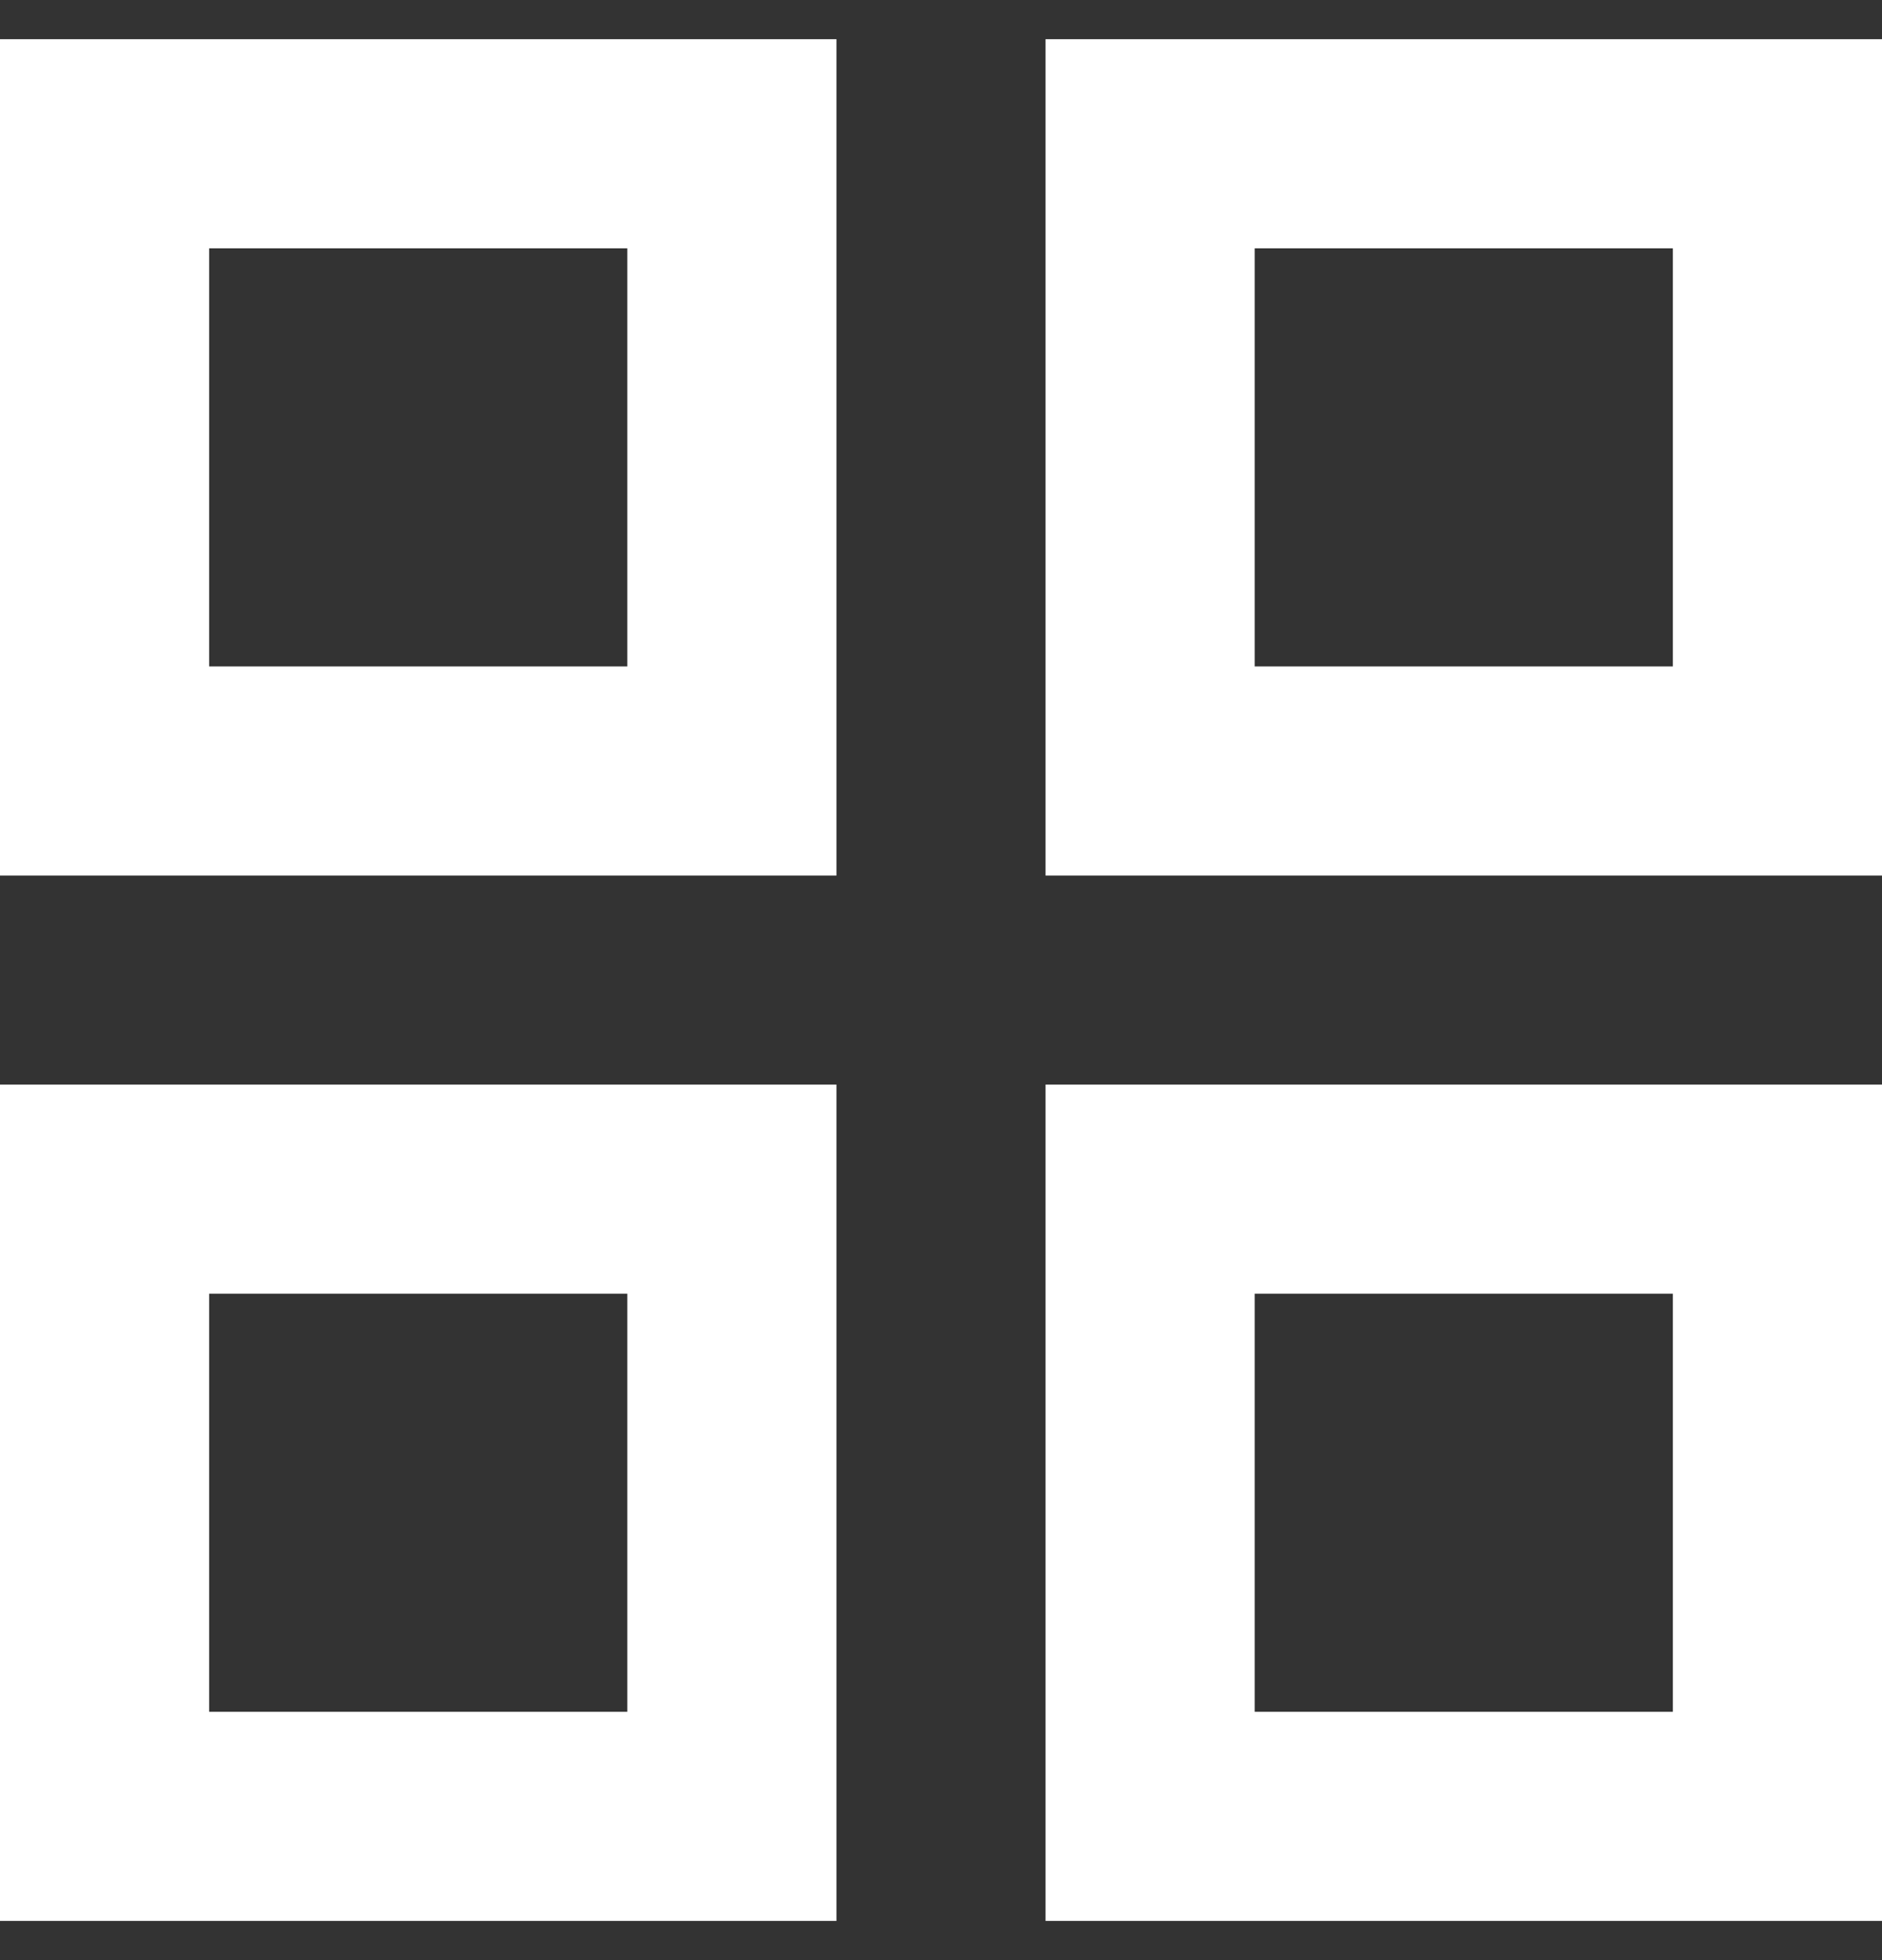 <svg width="24" height="25" viewBox="0 0 24 25" fill="none" xmlns="http://www.w3.org/2000/svg">
<rect x="0" y="0" width="24" height="25" fill="#333333" stroke="none"/>
<path d="M0 11.167V0.5H10.667V11.167H0ZM0 24.5V13.833H10.667V24.5H0ZM13.333 11.167V0.5H24V11.167H13.333ZM13.333 24.5V13.833H24V24.5H13.333ZM2.667 8.5H8V3.167H2.667V8.5ZM16 8.5H21.333V3.167H16V8.5ZM16 21.833H21.333V16.5H16V21.833ZM2.667 21.833H8V16.5H2.667V21.833Z" fill="white"/>
</svg>
